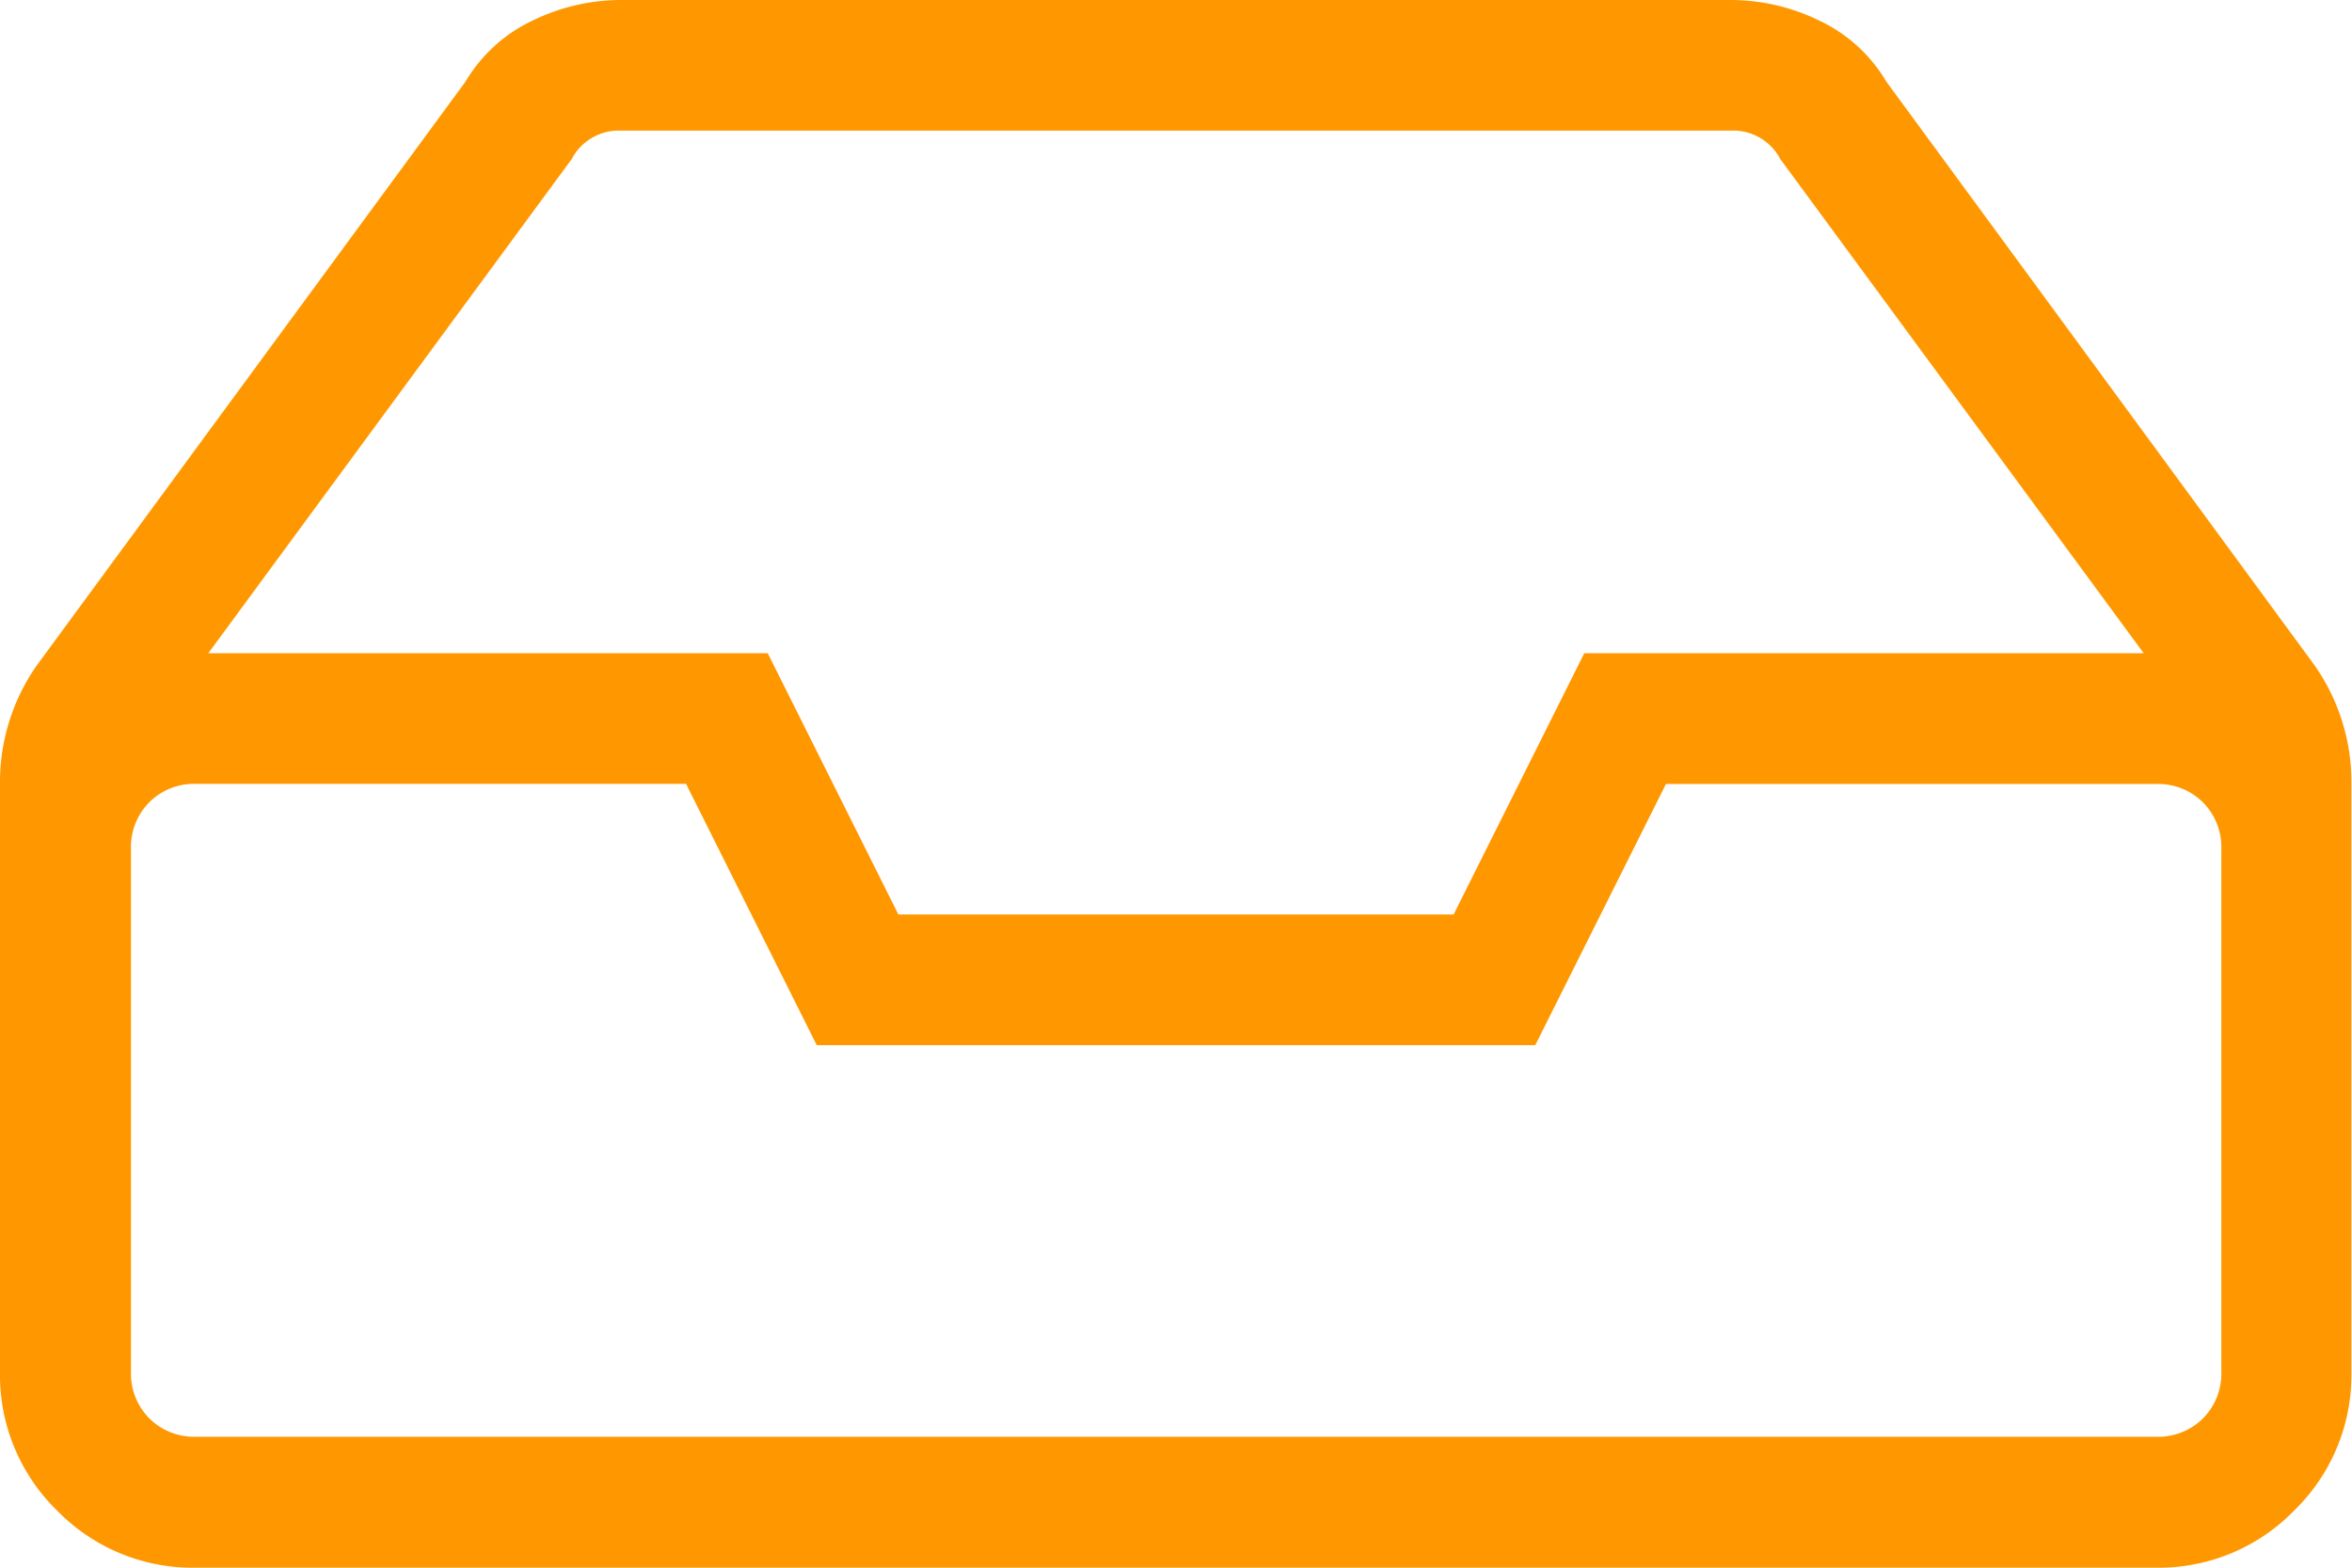 <svg xmlns="http://www.w3.org/2000/svg" width="15.75" height="10.5" viewBox="0 0 15.75 10.5"><path d="M15.5-6.043a1.361,1.361,0,0,1,.246.793v3.937a1.266,1.266,0,0,1-.383.93,1.266,1.266,0,0,1-.93.383H1.312a1.266,1.266,0,0,1-.93-.383A1.266,1.266,0,0,1,0-1.312V-5.25a1.361,1.361,0,0,1,.246-.793l2.871-3.91a1.034,1.034,0,0,1,.451-.41,1.354,1.354,0,0,1,.588-.137h7.437a1.354,1.354,0,0,1,.588.137,1.034,1.034,0,0,1,.451.41ZM3.828-9.434,1.395-6.125H5.141l.875,1.75H9.734l.875-1.75h3.746L11.922-9.434a.355.355,0,0,0-.328-.191H4.156A.355.355,0,0,0,3.828-9.434ZM14.875-4.812a.426.426,0,0,0-.123-.314.426.426,0,0,0-.314-.123H11.156L10.281-3.5H5.469L4.594-5.25H1.312A.426.426,0,0,0,1-5.127a.426.426,0,0,0-.123.314v3.5A.426.426,0,0,0,1-1a.426.426,0,0,0,.314.123H14.437A.426.426,0,0,0,14.752-1a.426.426,0,0,0,.123-.314Z" transform="translate(0 10.5)" fill="#ff9800"/></svg>